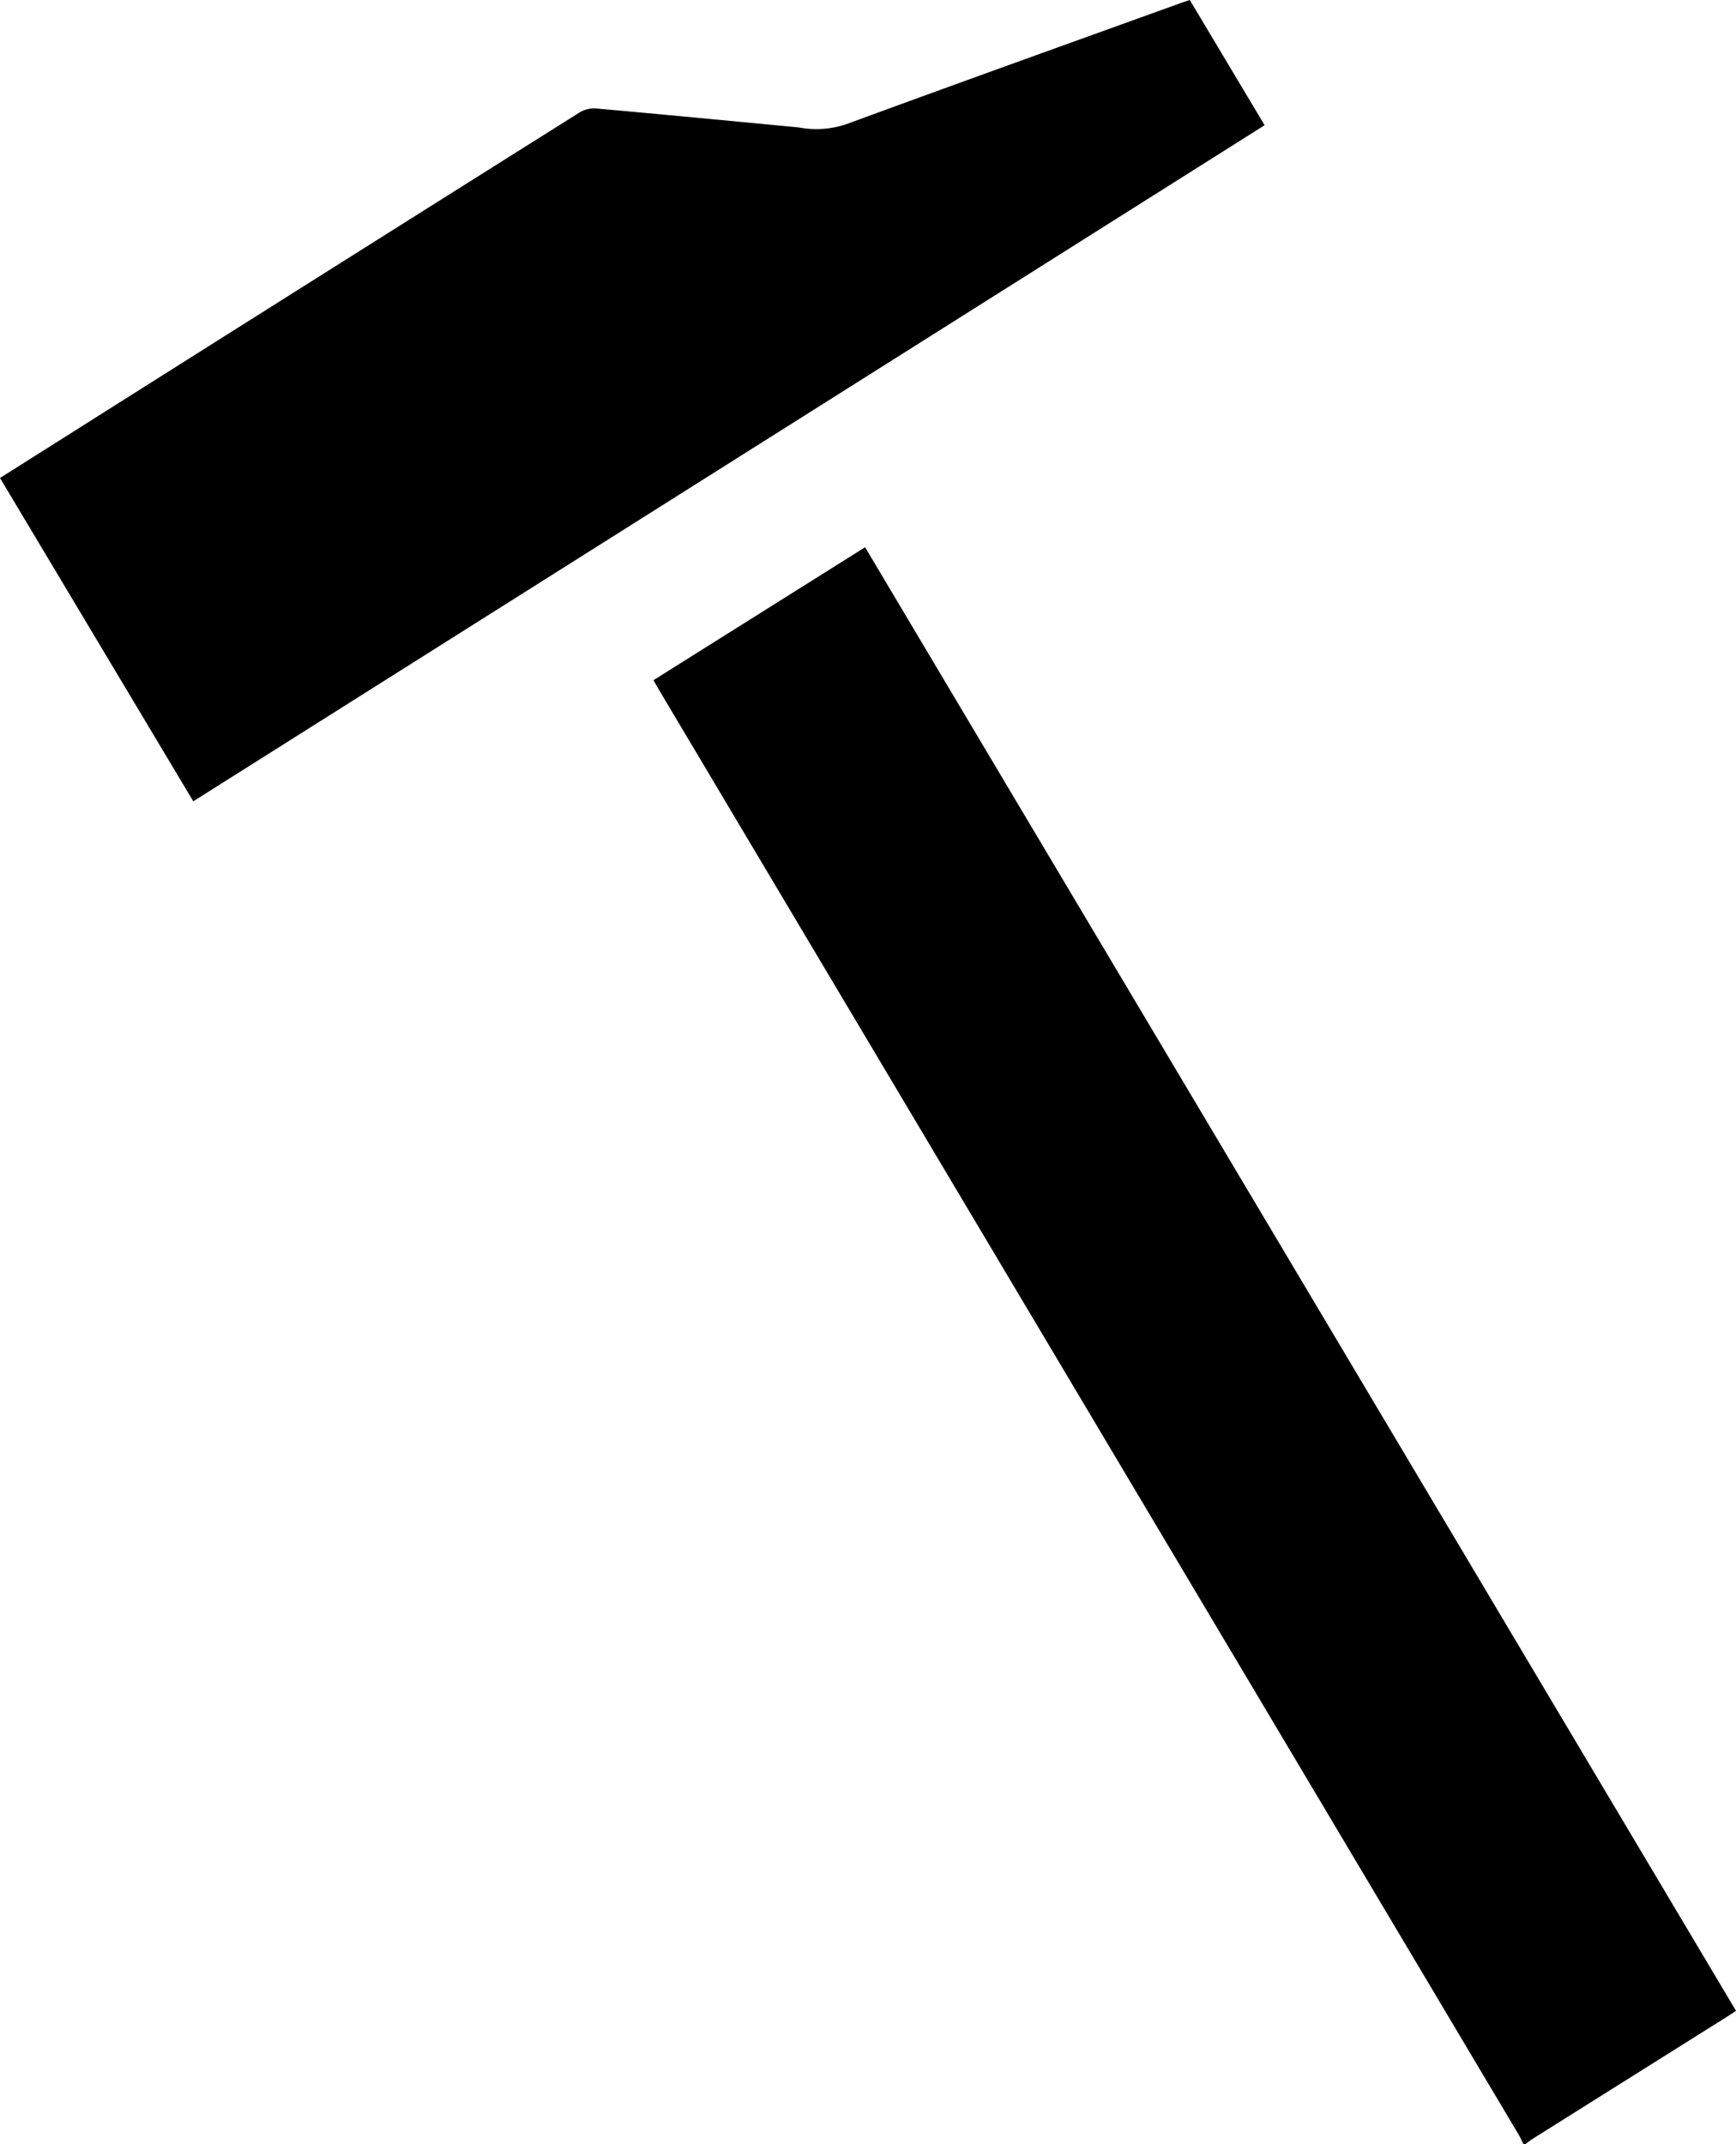 <svg id="accessoires" data-name="accessoires" xmlns="http://www.w3.org/2000/svg" viewBox="0 0 970.77 1198.79"><title>marteau</title><path d="M561.85,307.17,443.5,381.51c1.18,2,2.13,3.77,3.14,5.46Q687,790.85,927.35,1194.73c1,1.69,1.77,3.51,2.65,5.27h1c1.47-1.05,2.9-2.19,4.43-3.15q54.13-34,108.27-68c1.67-1,3.3-2.16,5.16-3.39Z" transform="translate(-78.09 -1.21)"/><path d="M743.42,1.21c-1.75.59-3.31,1.07-4.84,1.63C676.93,25.08,615.23,47.17,553.72,69.78A52.54,52.54,0,0,1,526,72.67c-1.48-.25-3-.39-4.47-.53-36.64-3.47-73.27-7-109.93-10.27a15.77,15.77,0,0,0-9.18,2.07Q265,150.36,127.77,237.07L78.09,268.45,186.17,449.22l599.09-378Z" transform="translate(-78.09 -1.21)"/></svg>
